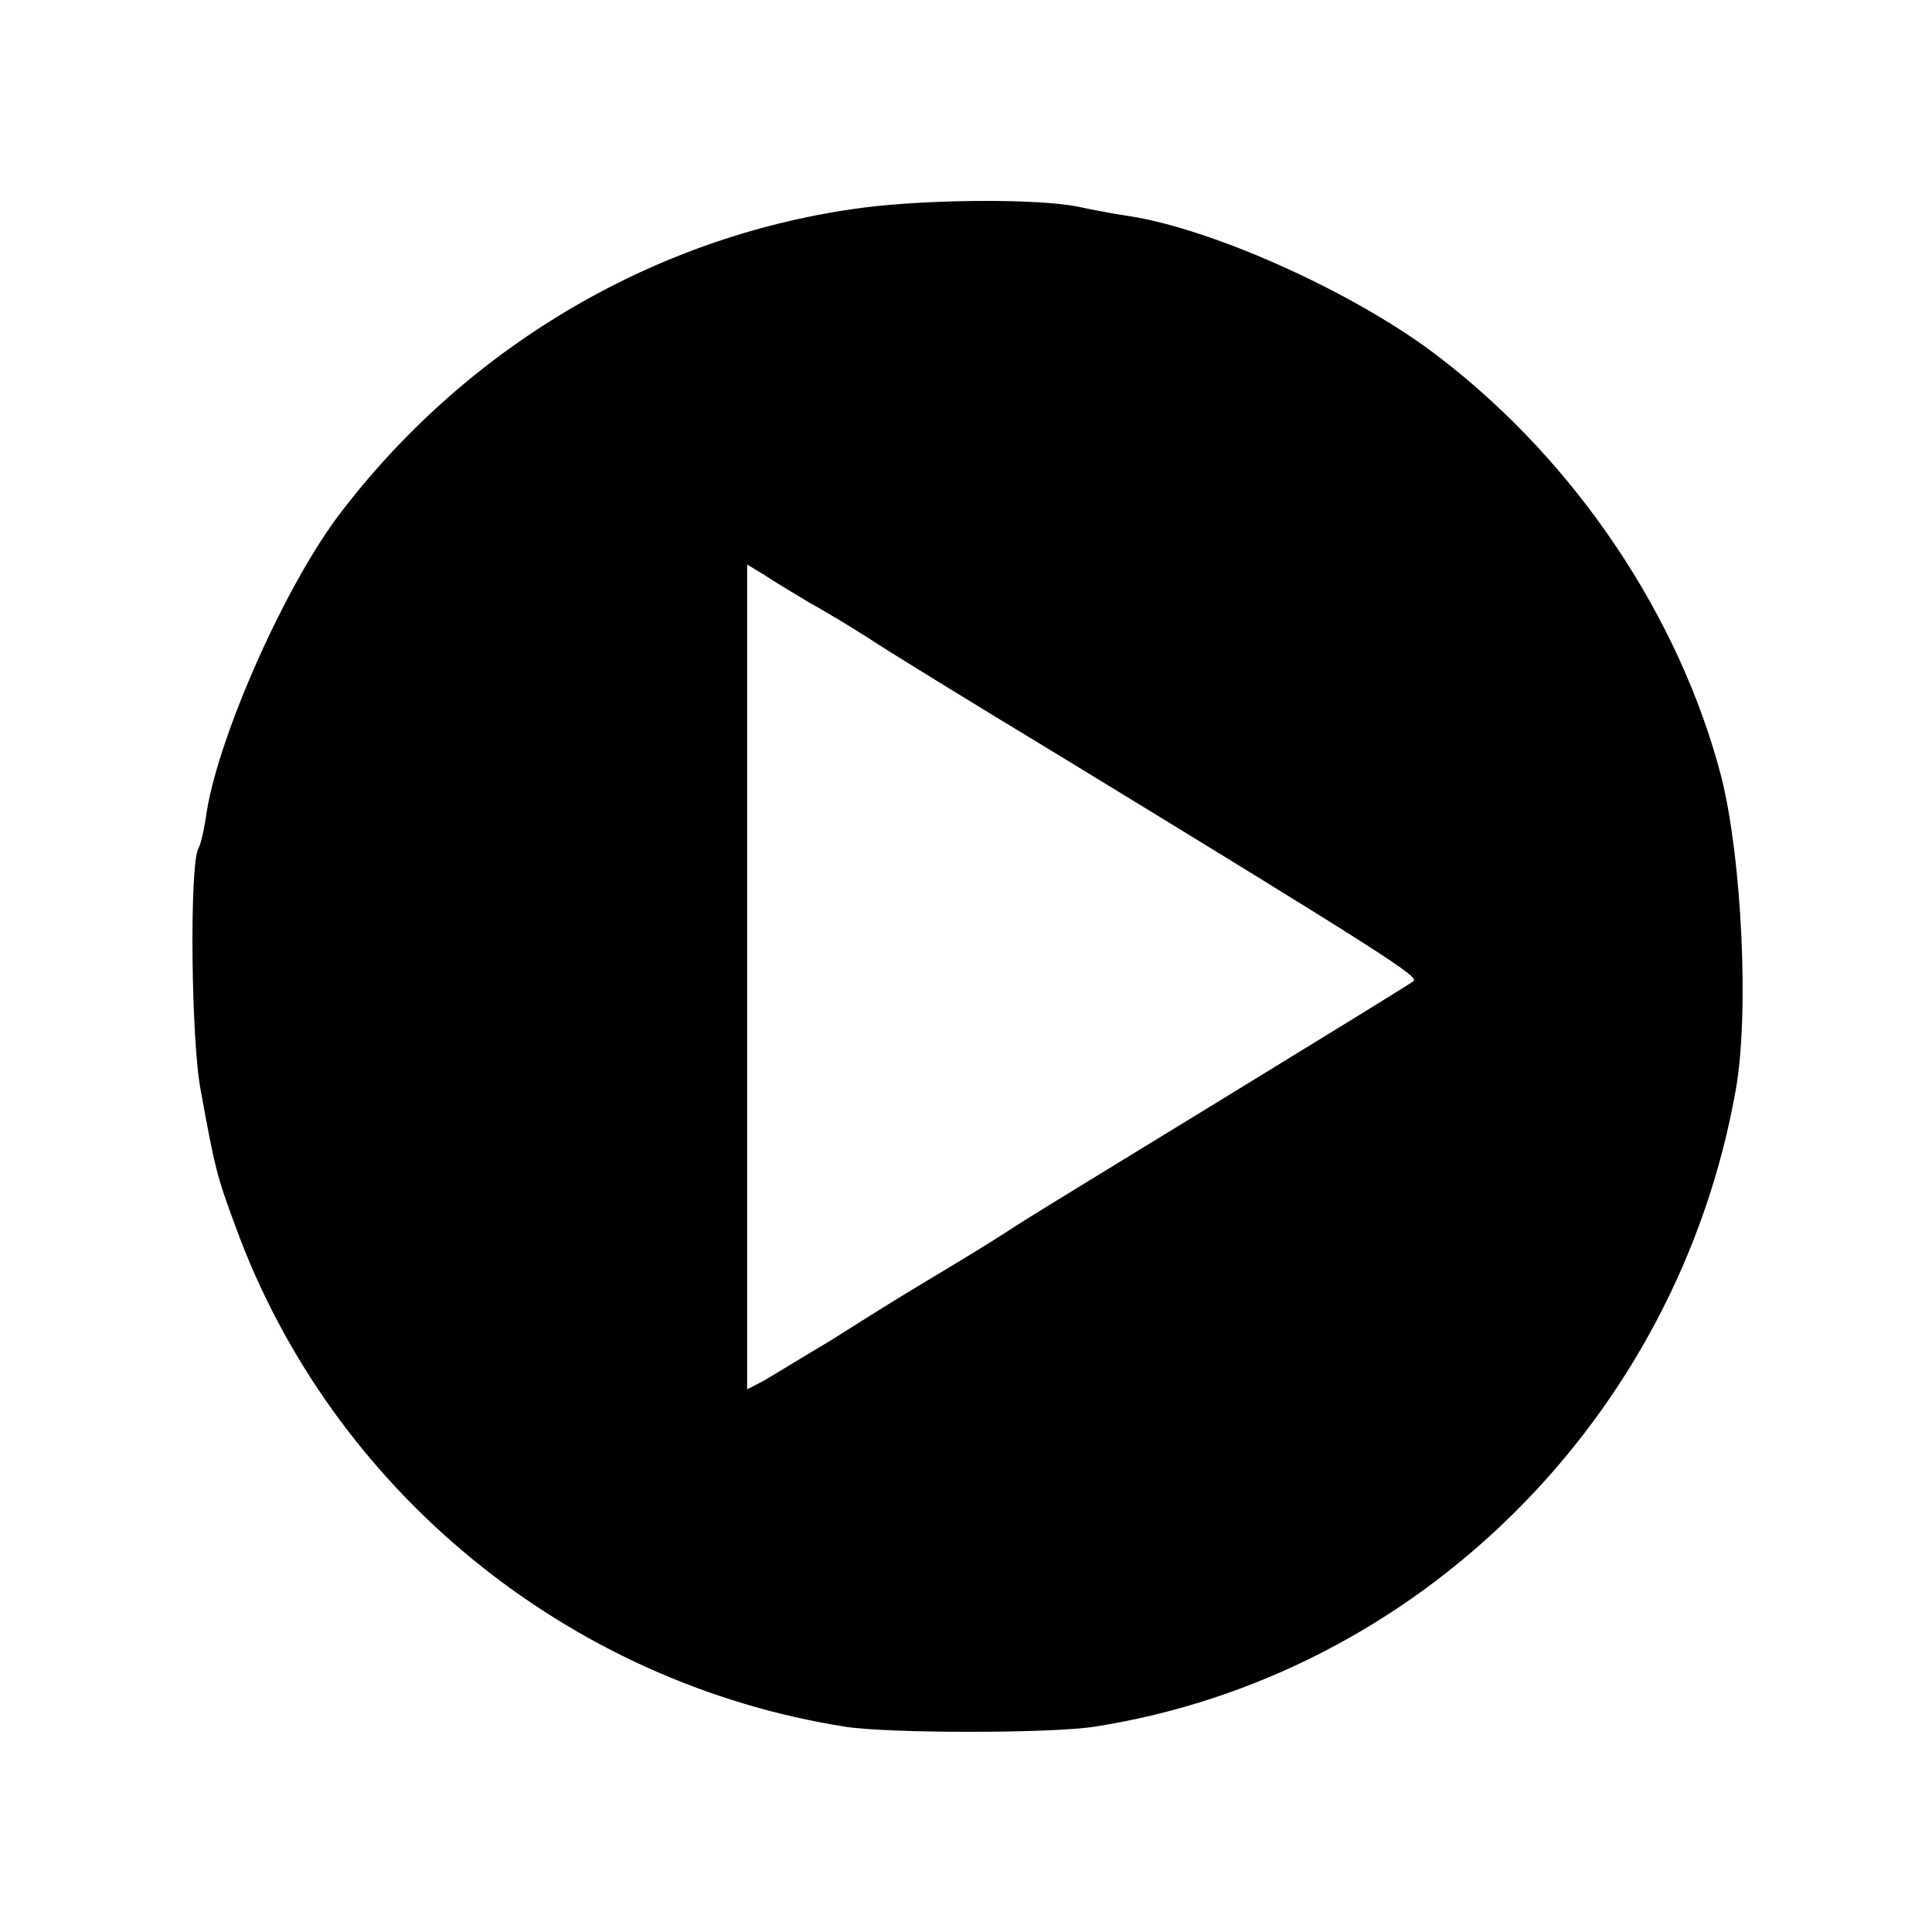 <?xml version="1.0" standalone="no"?>
<!DOCTYPE svg PUBLIC "-//W3C//DTD SVG 20010904//EN"
 "http://www.w3.org/TR/2001/REC-SVG-20010904/DTD/svg10.dtd">
<svg version="1.0" xmlns="http://www.w3.org/2000/svg"
 width="256pt" height="256pt" viewBox="0 0 256 256"
 preserveAspectRatio="xMidYMid meet">
<g transform="translate(0,256) scale(0.1,-0.1)"
fill="#000000" stroke="none">
<path d="M1145 2285 c-271 -35 -521 -180 -691 -401 -73 -93 -163 -295 -180
-399 -3 -22 -8 -44 -11 -49 -12 -19 -10 -255 3 -321 19 -105 22 -115 46 -180
127 -349 440 -605 808 -663 58 -9 271 -9 330 0 429 67 773 409 850 844 18 101
8 306 -19 414 -55 212 -192 417 -373 556 -108 84 -300 171 -414 188 -21 3 -51
9 -65 12 -53 11 -197 10 -284 -1z m-70 -525 c22 -12 56 -33 75 -45 19 -13 136
-85 260 -160 429 -262 470 -289 463 -295 -5 -4 -114 -71 -243 -150 -129 -79
-257 -157 -285 -175 -27 -18 -70 -44 -95 -59 -48 -29 -51 -30 -149 -92 -37
-22 -76 -46 -88 -53 l-23 -12 0 547 0 546 23 -14 c12 -8 40 -25 62 -38z"/>
</g>
</svg>
